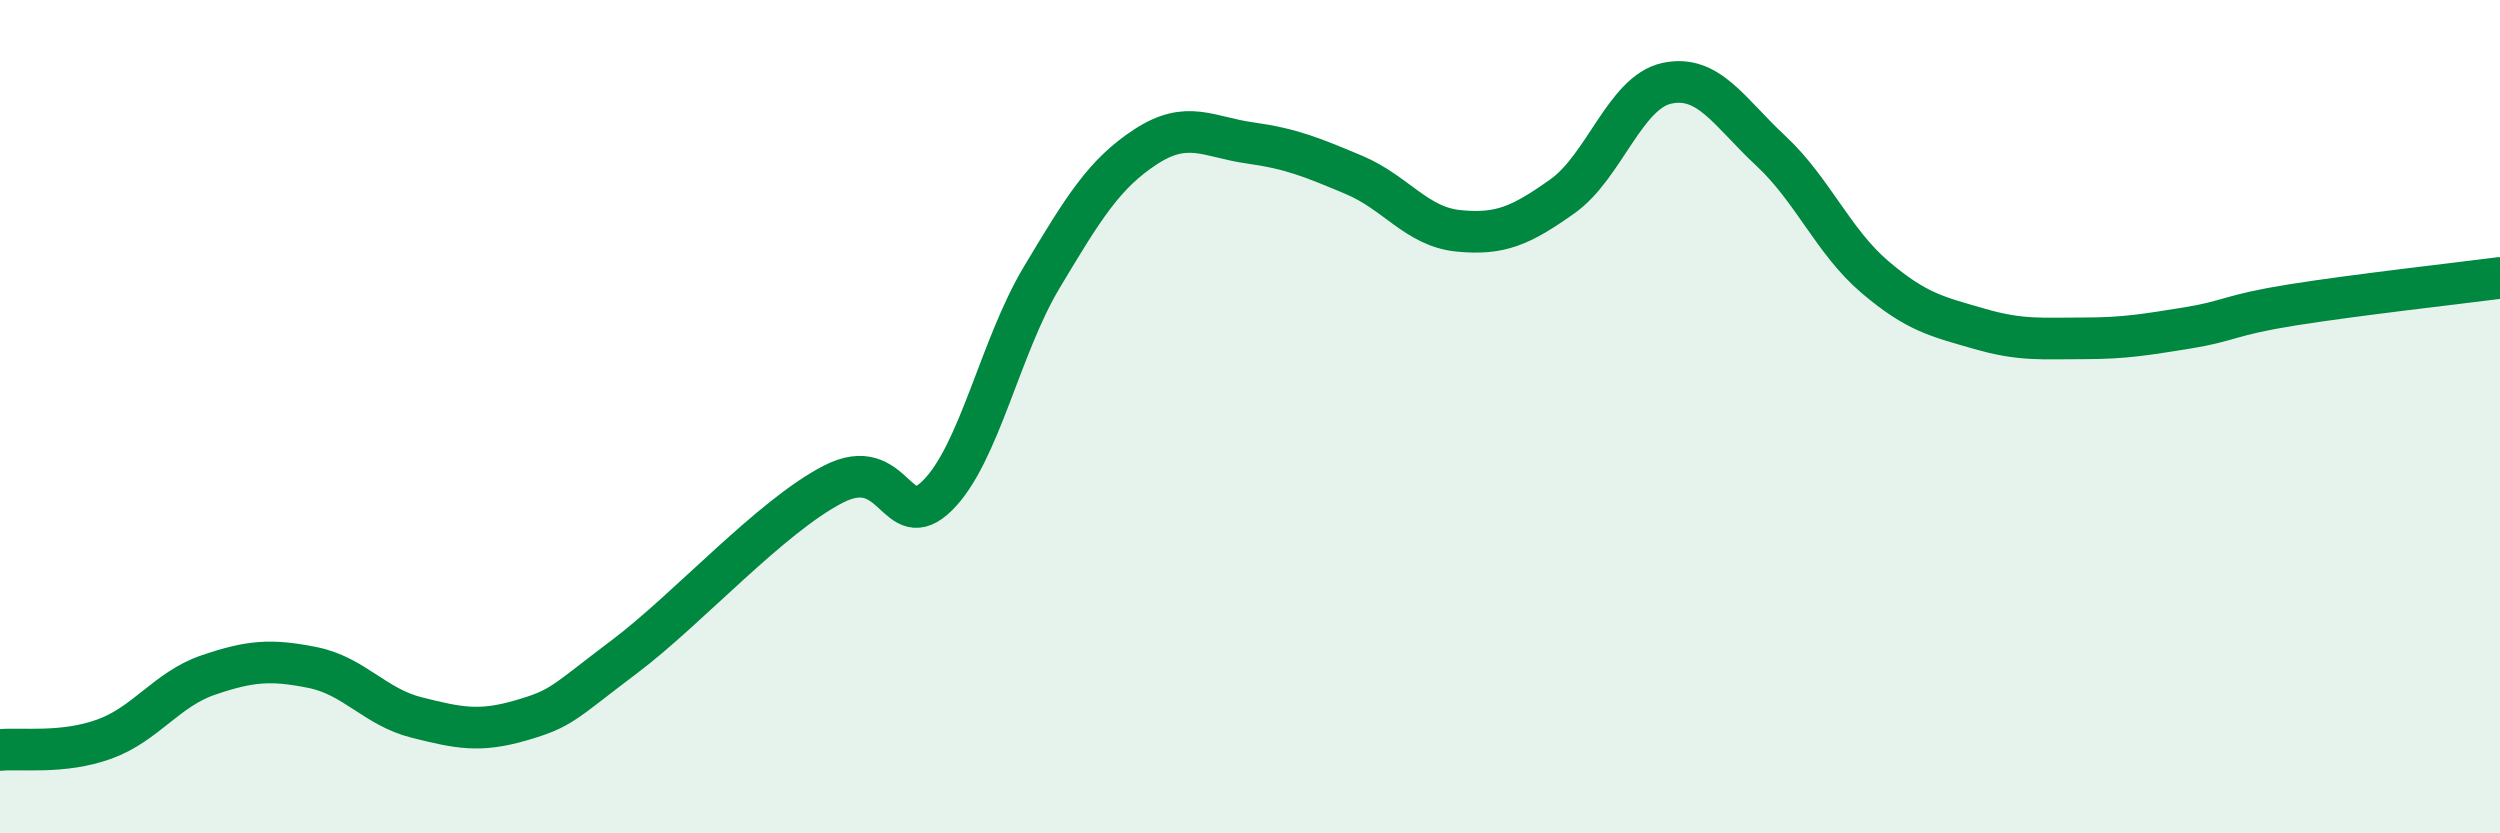 
    <svg width="60" height="20" viewBox="0 0 60 20" xmlns="http://www.w3.org/2000/svg">
      <path
        d="M 0,18 C 0.5,17.95 1.5,18.1 2.5,17.74 C 3.5,17.38 4,16.54 5,16.2 C 6,15.86 6.5,15.82 7.5,16.02 C 8.5,16.22 9,16.97 10,17.22 C 11,17.47 11.5,17.58 12.5,17.29 C 13.5,17 13.5,16.88 15,15.75 C 16.5,14.62 18.5,12.39 20,11.62 C 21.5,10.85 21.5,12.88 22.5,11.89 C 23.5,10.9 24,8.33 25,6.66 C 26,4.99 26.5,4.17 27.5,3.52 C 28.5,2.87 29,3.29 30,3.43 C 31,3.57 31.5,3.78 32.5,4.2 C 33.5,4.62 34,5.44 35,5.54 C 36,5.64 36.5,5.42 37.5,4.71 C 38.5,4 39,2.22 40,2 C 41,1.78 41.5,2.69 42.5,3.62 C 43.5,4.55 44,5.8 45,6.65 C 46,7.5 46.5,7.6 47.5,7.89 C 48.5,8.18 49,8.12 50,8.12 C 51,8.12 51.5,8.03 52.5,7.87 C 53.5,7.71 53.5,7.56 55,7.32 C 56.5,7.08 59,6.8 60,6.67L60 20L0 20Z"
        fill="#008740"
        opacity="0.1"
        stroke-linecap="round"
        stroke-linejoin="round"
      />
      <path
        d="M 0,18 C 0.5,17.95 1.5,18.1 2.5,17.74 C 3.5,17.38 4,16.54 5,16.2 C 6,15.86 6.5,15.82 7.5,16.02 C 8.5,16.22 9,16.97 10,17.22 C 11,17.47 11.5,17.58 12.5,17.29 C 13.5,17 13.5,16.88 15,15.75 C 16.5,14.62 18.5,12.39 20,11.62 C 21.5,10.85 21.5,12.88 22.5,11.89 C 23.5,10.9 24,8.33 25,6.66 C 26,4.99 26.5,4.17 27.5,3.52 C 28.5,2.87 29,3.29 30,3.43 C 31,3.57 31.5,3.78 32.5,4.2 C 33.5,4.62 34,5.44 35,5.54 C 36,5.64 36.5,5.42 37.5,4.71 C 38.5,4 39,2.22 40,2 C 41,1.78 41.5,2.69 42.5,3.62 C 43.5,4.55 44,5.8 45,6.65 C 46,7.5 46.5,7.6 47.5,7.89 C 48.5,8.18 49,8.12 50,8.12 C 51,8.12 51.5,8.03 52.5,7.87 C 53.5,7.71 53.5,7.56 55,7.32 C 56.5,7.08 59,6.8 60,6.67"
        stroke="#008740"
        stroke-width="1"
        fill="none"
        stroke-linecap="round"
        stroke-linejoin="round"
      />
    </svg>
  